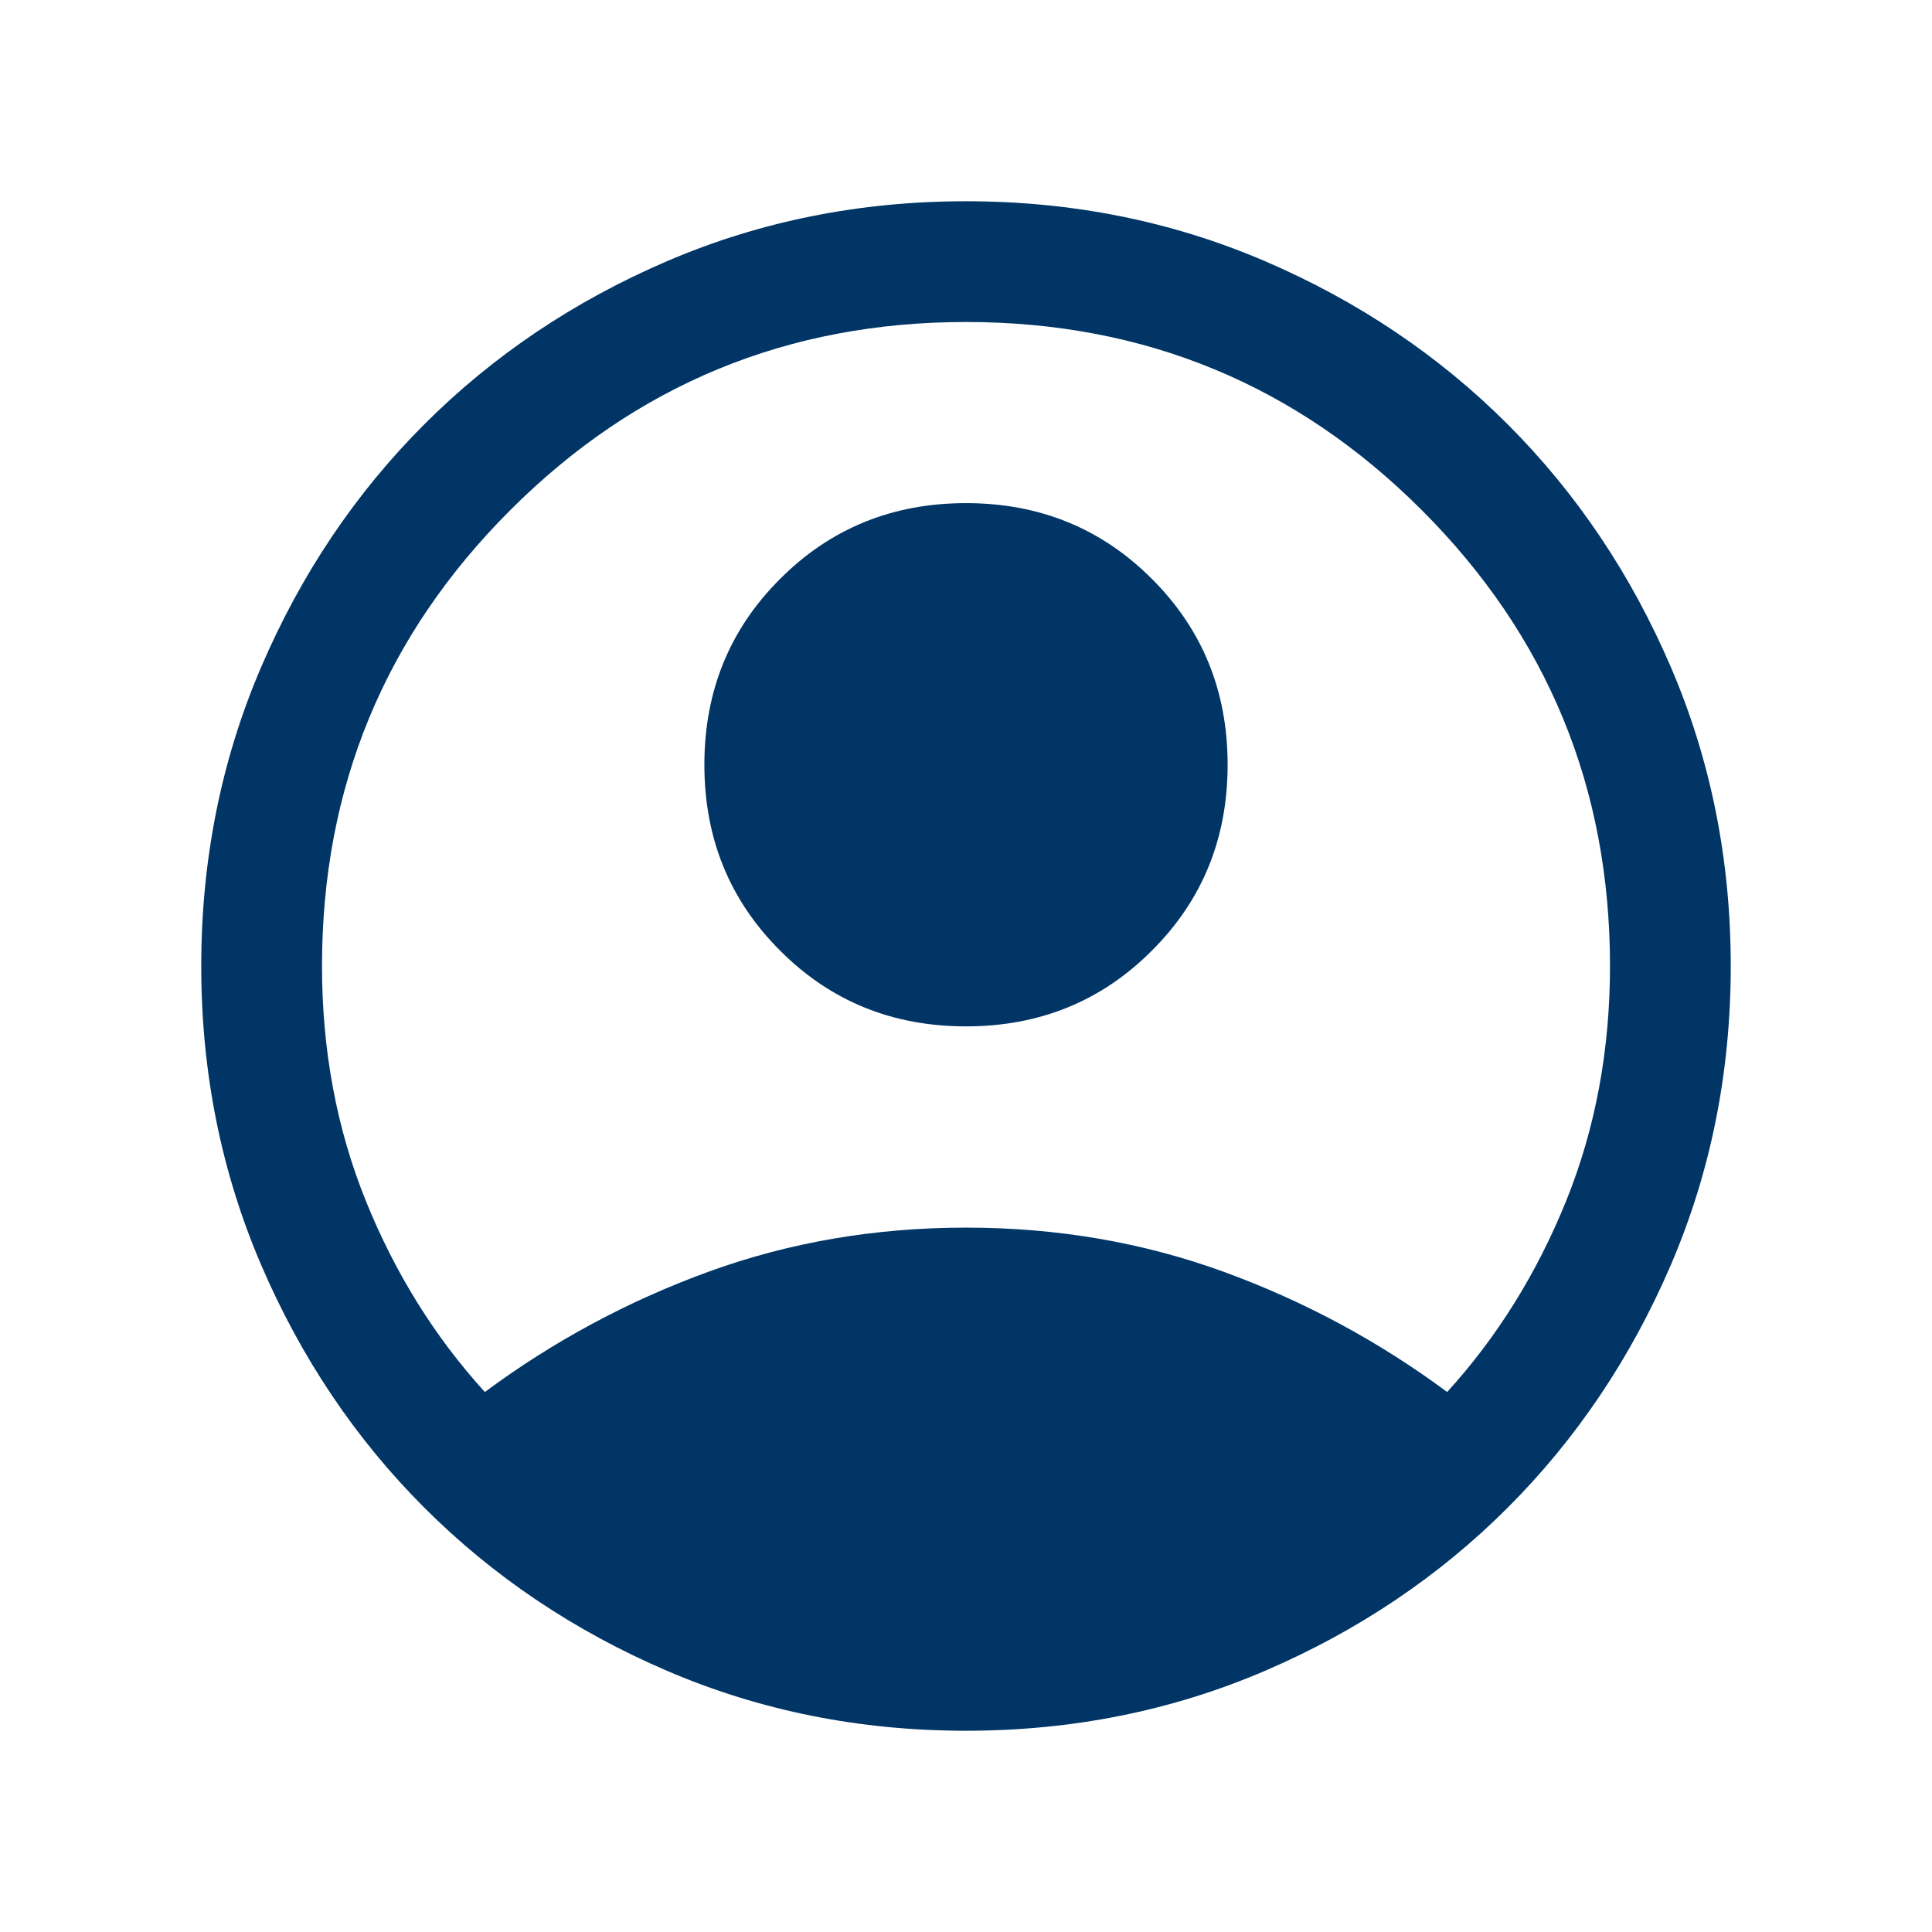 <svg xmlns="http://www.w3.org/2000/svg" width="24" height="24" viewBox="0 0 24 24" fill="none"><mask id="mask0_144_342" style="mask-type:alpha" maskUnits="userSpaceOnUse" x="0" y="0" width="24" height="24"><rect width="24" height="24" fill="#D9D9D9"></rect></mask><g mask="url(#mask0_144_342)"><path d="M6.023 17.292C6.873 16.662 7.799 16.163 8.801 15.798C9.803 15.433 10.869 15.25 12 15.25C13.131 15.25 14.197 15.433 15.199 15.798C16.201 16.163 17.127 16.662 17.977 17.292C18.599 16.609 19.091 15.818 19.455 14.919C19.818 14.021 20 13.047 20 12C20 9.783 19.221 7.896 17.663 6.338C16.104 4.779 14.217 4 12 4C9.783 4 7.896 4.779 6.338 6.338C4.779 7.896 4 9.783 4 12C4 13.047 4.182 14.021 4.545 14.919C4.909 15.818 5.401 16.609 6.023 17.292ZM12 12.75C11.087 12.75 10.317 12.437 9.691 11.809C9.063 11.183 8.75 10.413 8.75 9.5C8.75 8.587 9.063 7.817 9.691 7.191C10.317 6.564 11.087 6.25 12 6.25C12.913 6.25 13.683 6.564 14.309 7.191C14.937 7.817 15.25 8.587 15.25 9.5C15.25 10.413 14.937 11.183 14.309 11.809C13.683 12.437 12.913 12.75 12 12.75ZM12 21.5C10.681 21.5 9.443 21.252 8.287 20.756C7.132 20.26 6.126 19.584 5.271 18.729C4.416 17.874 3.74 16.868 3.244 15.713C2.748 14.557 2.5 13.319 2.5 12C2.5 10.681 2.748 9.443 3.244 8.287C3.74 7.132 4.416 6.126 5.271 5.271C6.126 4.416 7.132 3.74 8.287 3.244C9.443 2.748 10.681 2.5 12 2.5C13.319 2.5 14.557 2.748 15.713 3.244C16.868 3.74 17.874 4.416 18.729 5.271C19.584 6.126 20.26 7.132 20.756 8.287C21.252 9.443 21.5 10.681 21.5 12C21.5 13.319 21.252 14.557 20.756 15.713C20.26 16.868 19.584 17.874 18.729 18.729C17.874 19.584 16.868 20.26 15.713 20.756C14.557 21.252 13.319 21.5 12 21.5Z" fill="#003566"></path></g></svg>